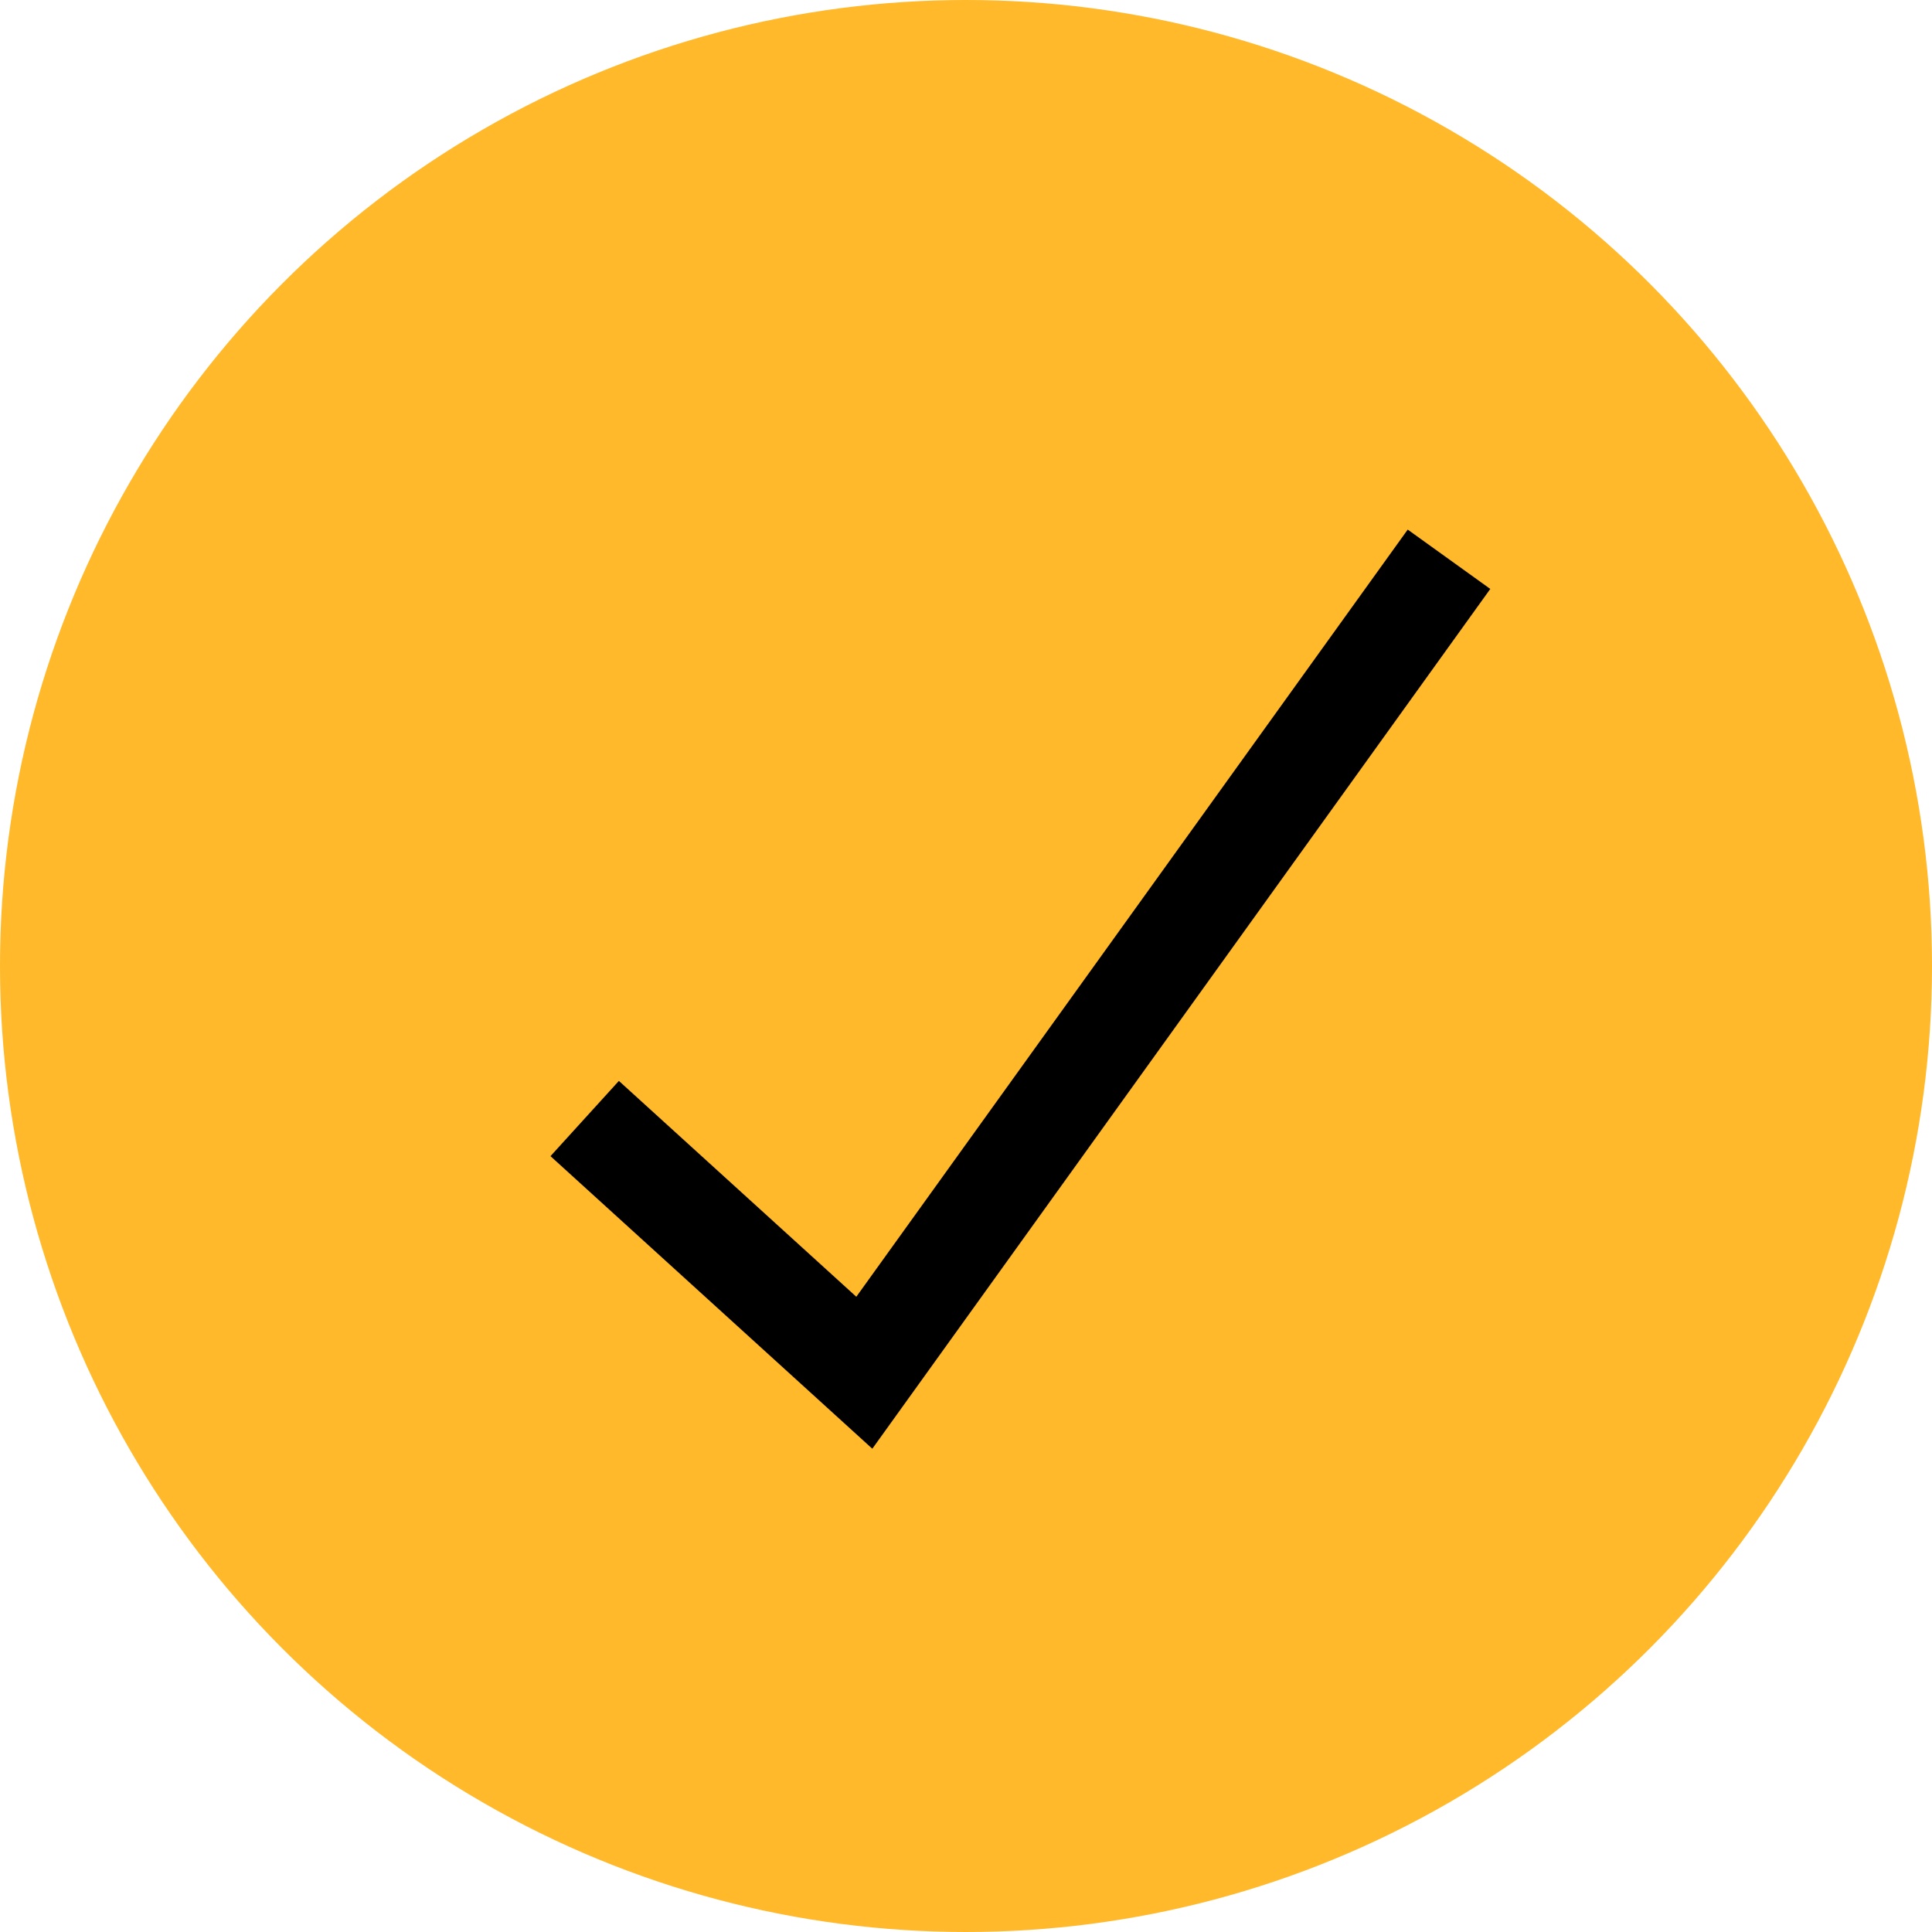 <svg width="38" height="38" viewBox="0 0 38 38" fill="none" xmlns="http://www.w3.org/2000/svg">
<circle cx="19" cy="19" r="19" fill="#FFB92A"/>
<path d="M11.5 22L17 27L22.75 19L28.5 11" stroke="black" stroke-width="2"/>
</svg>
